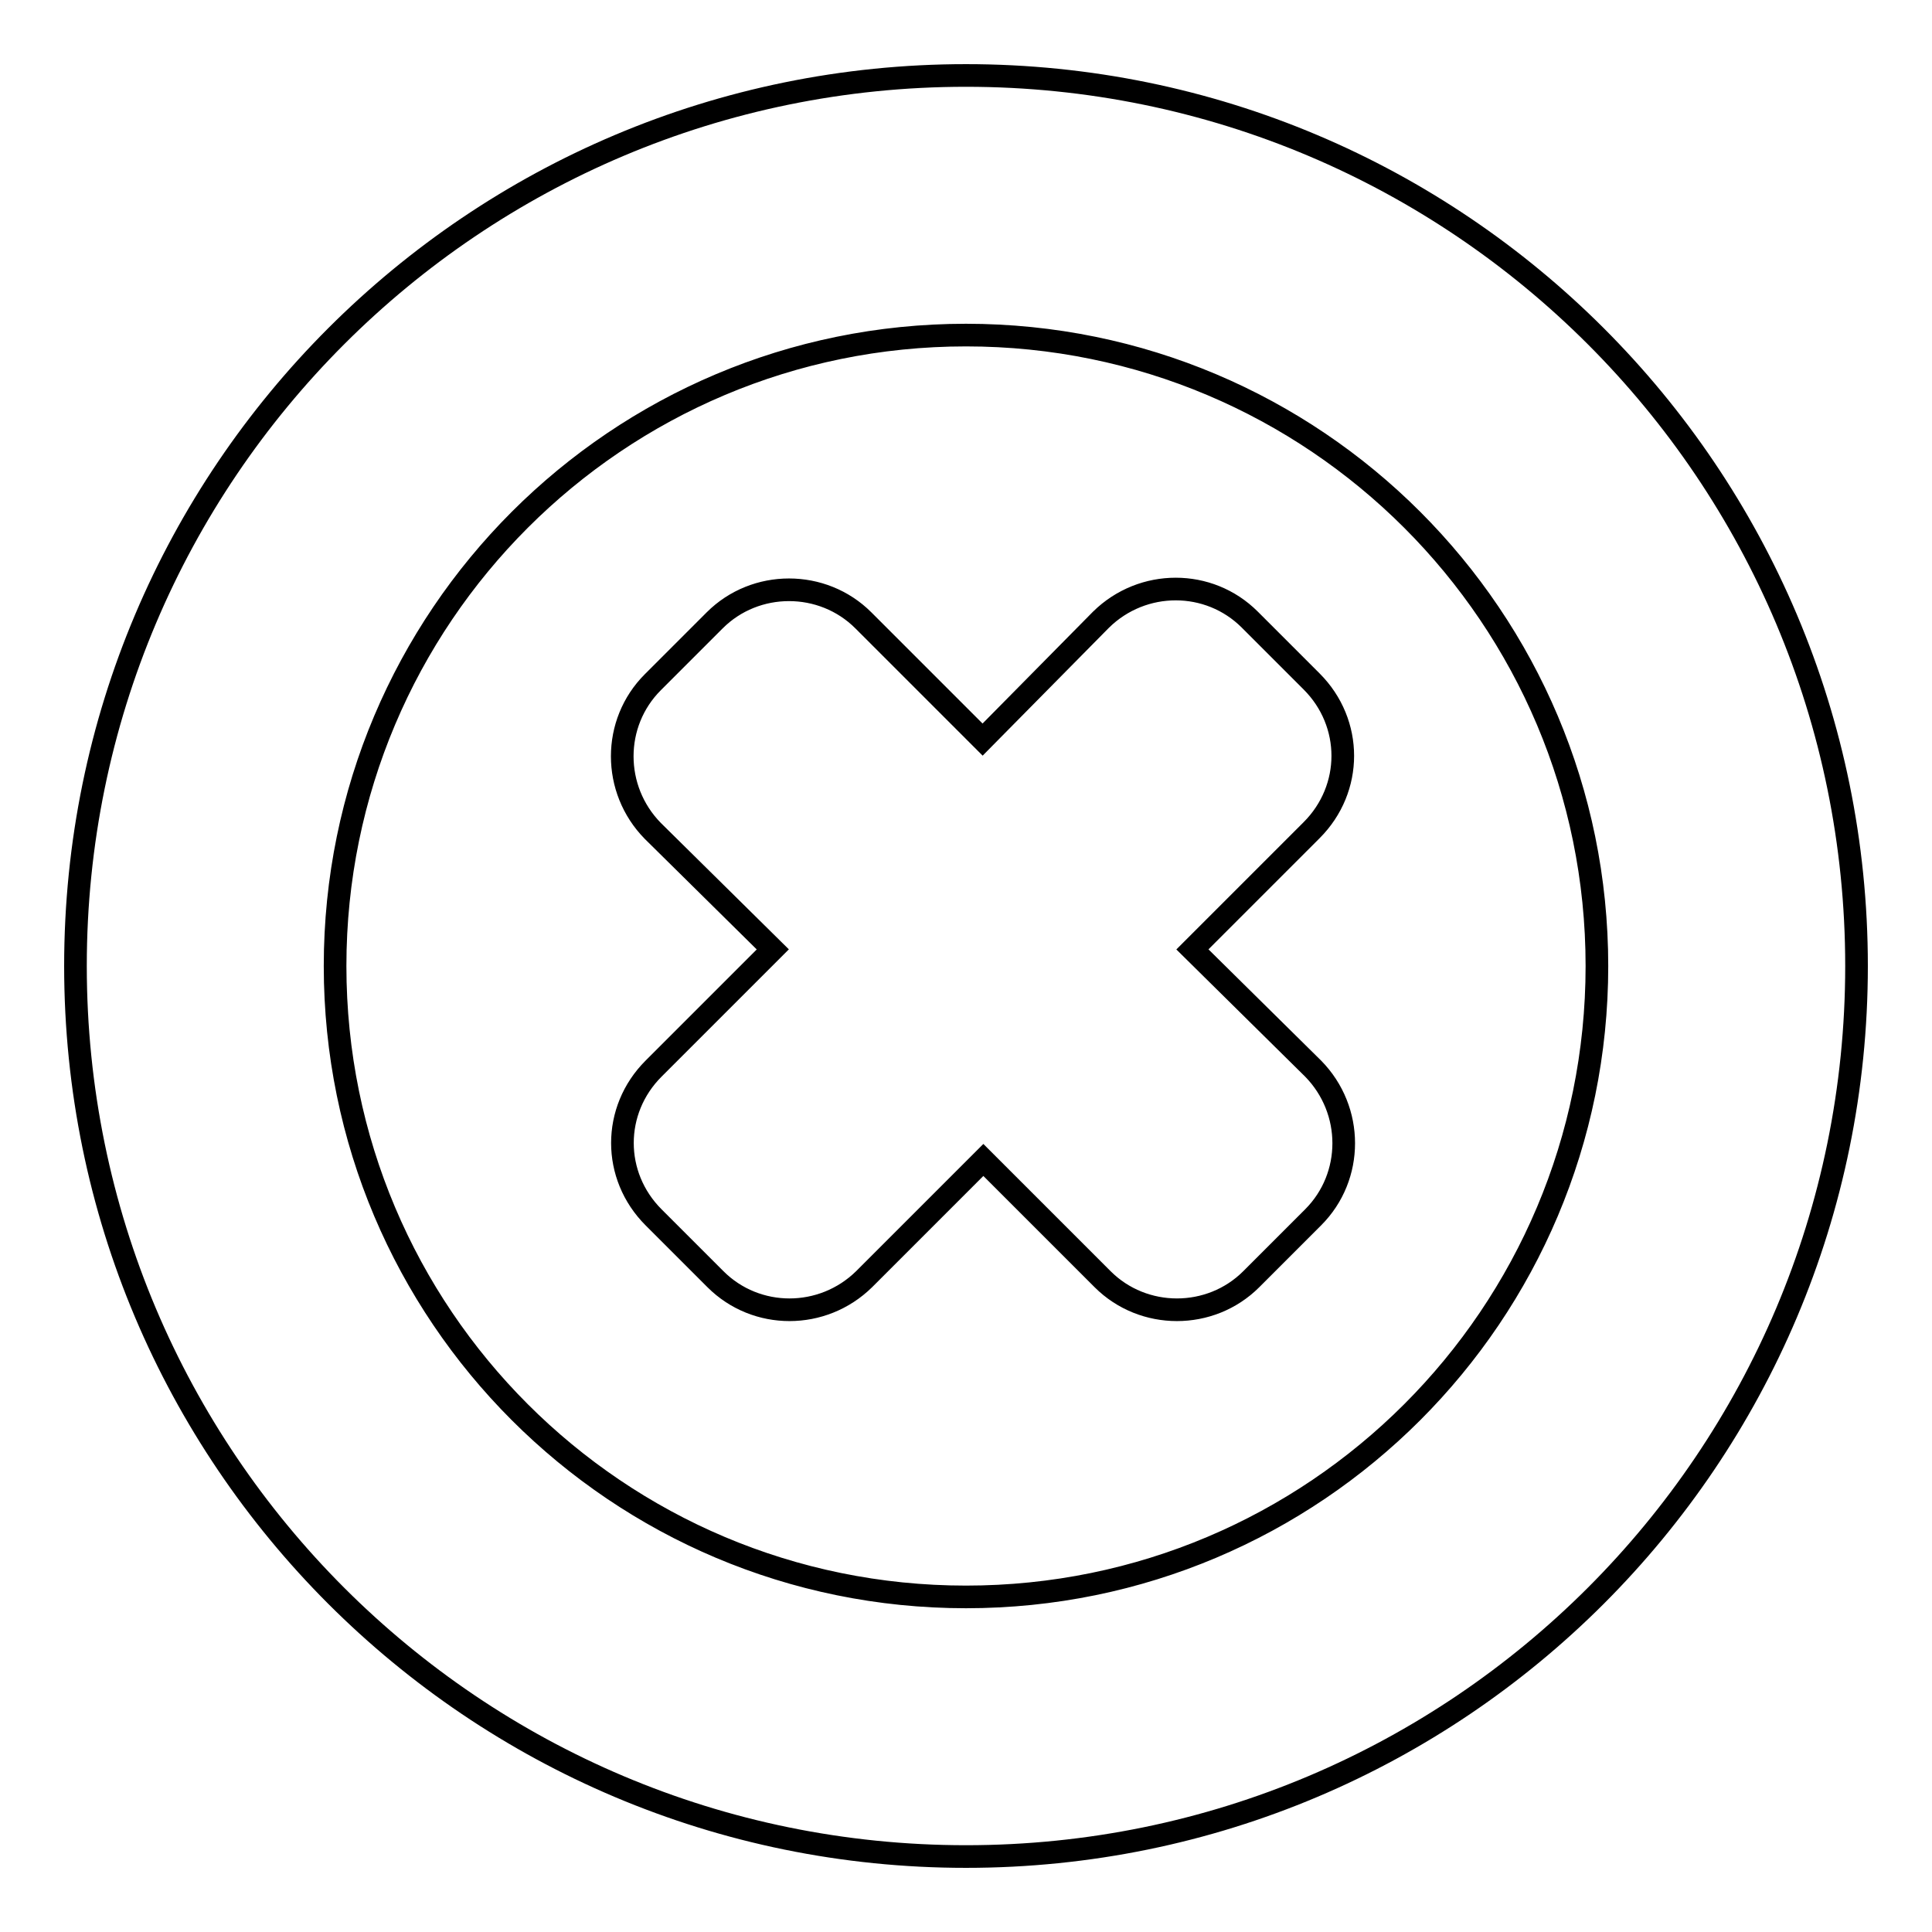 <?xml version="1.0" encoding="utf-8"?>
<!-- Svg Vector Icons : http://www.onlinewebfonts.com/icon -->
<!DOCTYPE svg PUBLIC "-//W3C//DTD SVG 1.1//EN" "http://www.w3.org/Graphics/SVG/1.1/DTD/svg11.dtd">
<svg version="1.1" xmlns="http://www.w3.org/2000/svg" xmlns:xlink="http://www.w3.org/1999/xlink" x="0px" y="0px" viewBox="0 0 256 256" enable-background="new 0 0 256 256" xml:space="preserve">
<g><g><path stroke-width="3" fill-opacity="0" stroke="#000000"  d="M102.4,125.8l-15.8,15.8c-5.5,5.5-5.5,14.2,0,19.7l8.2,8.2c5.4,5.4,14.2,5.4,19.7,0l15.8-15.8l15.8,15.8c5.4,5.4,14.3,5.4,19.7,0l8.2-8.2c5.4-5.4,5.4-14.2,0-19.7L158,125.8l15.8-15.8c5.5-5.5,5.5-14.2,0-19.7l-8.2-8.2c-5.4-5.4-14.2-5.4-19.7,0L130.2,98l-15.8-15.8c-5.4-5.4-14.3-5.4-19.7,0l-8.2,8.2c-5.4,5.4-5.4,14.2,0,19.7L102.4,125.8z M128,246c65.2,0,118-52.8,118-118c0-65.2-52.8-118-118-118C62.8,10,10,62.8,10,128C10,193.2,62.8,246,128,246z M128,211.6c46.2,0,83.6-37.4,83.6-83.6c0-46.2-37.4-83.6-83.6-83.6c-46.2,0-83.6,37.4-83.6,83.6C44.4,174.2,81.8,211.6,128,211.6z"/></g></g>
</svg>